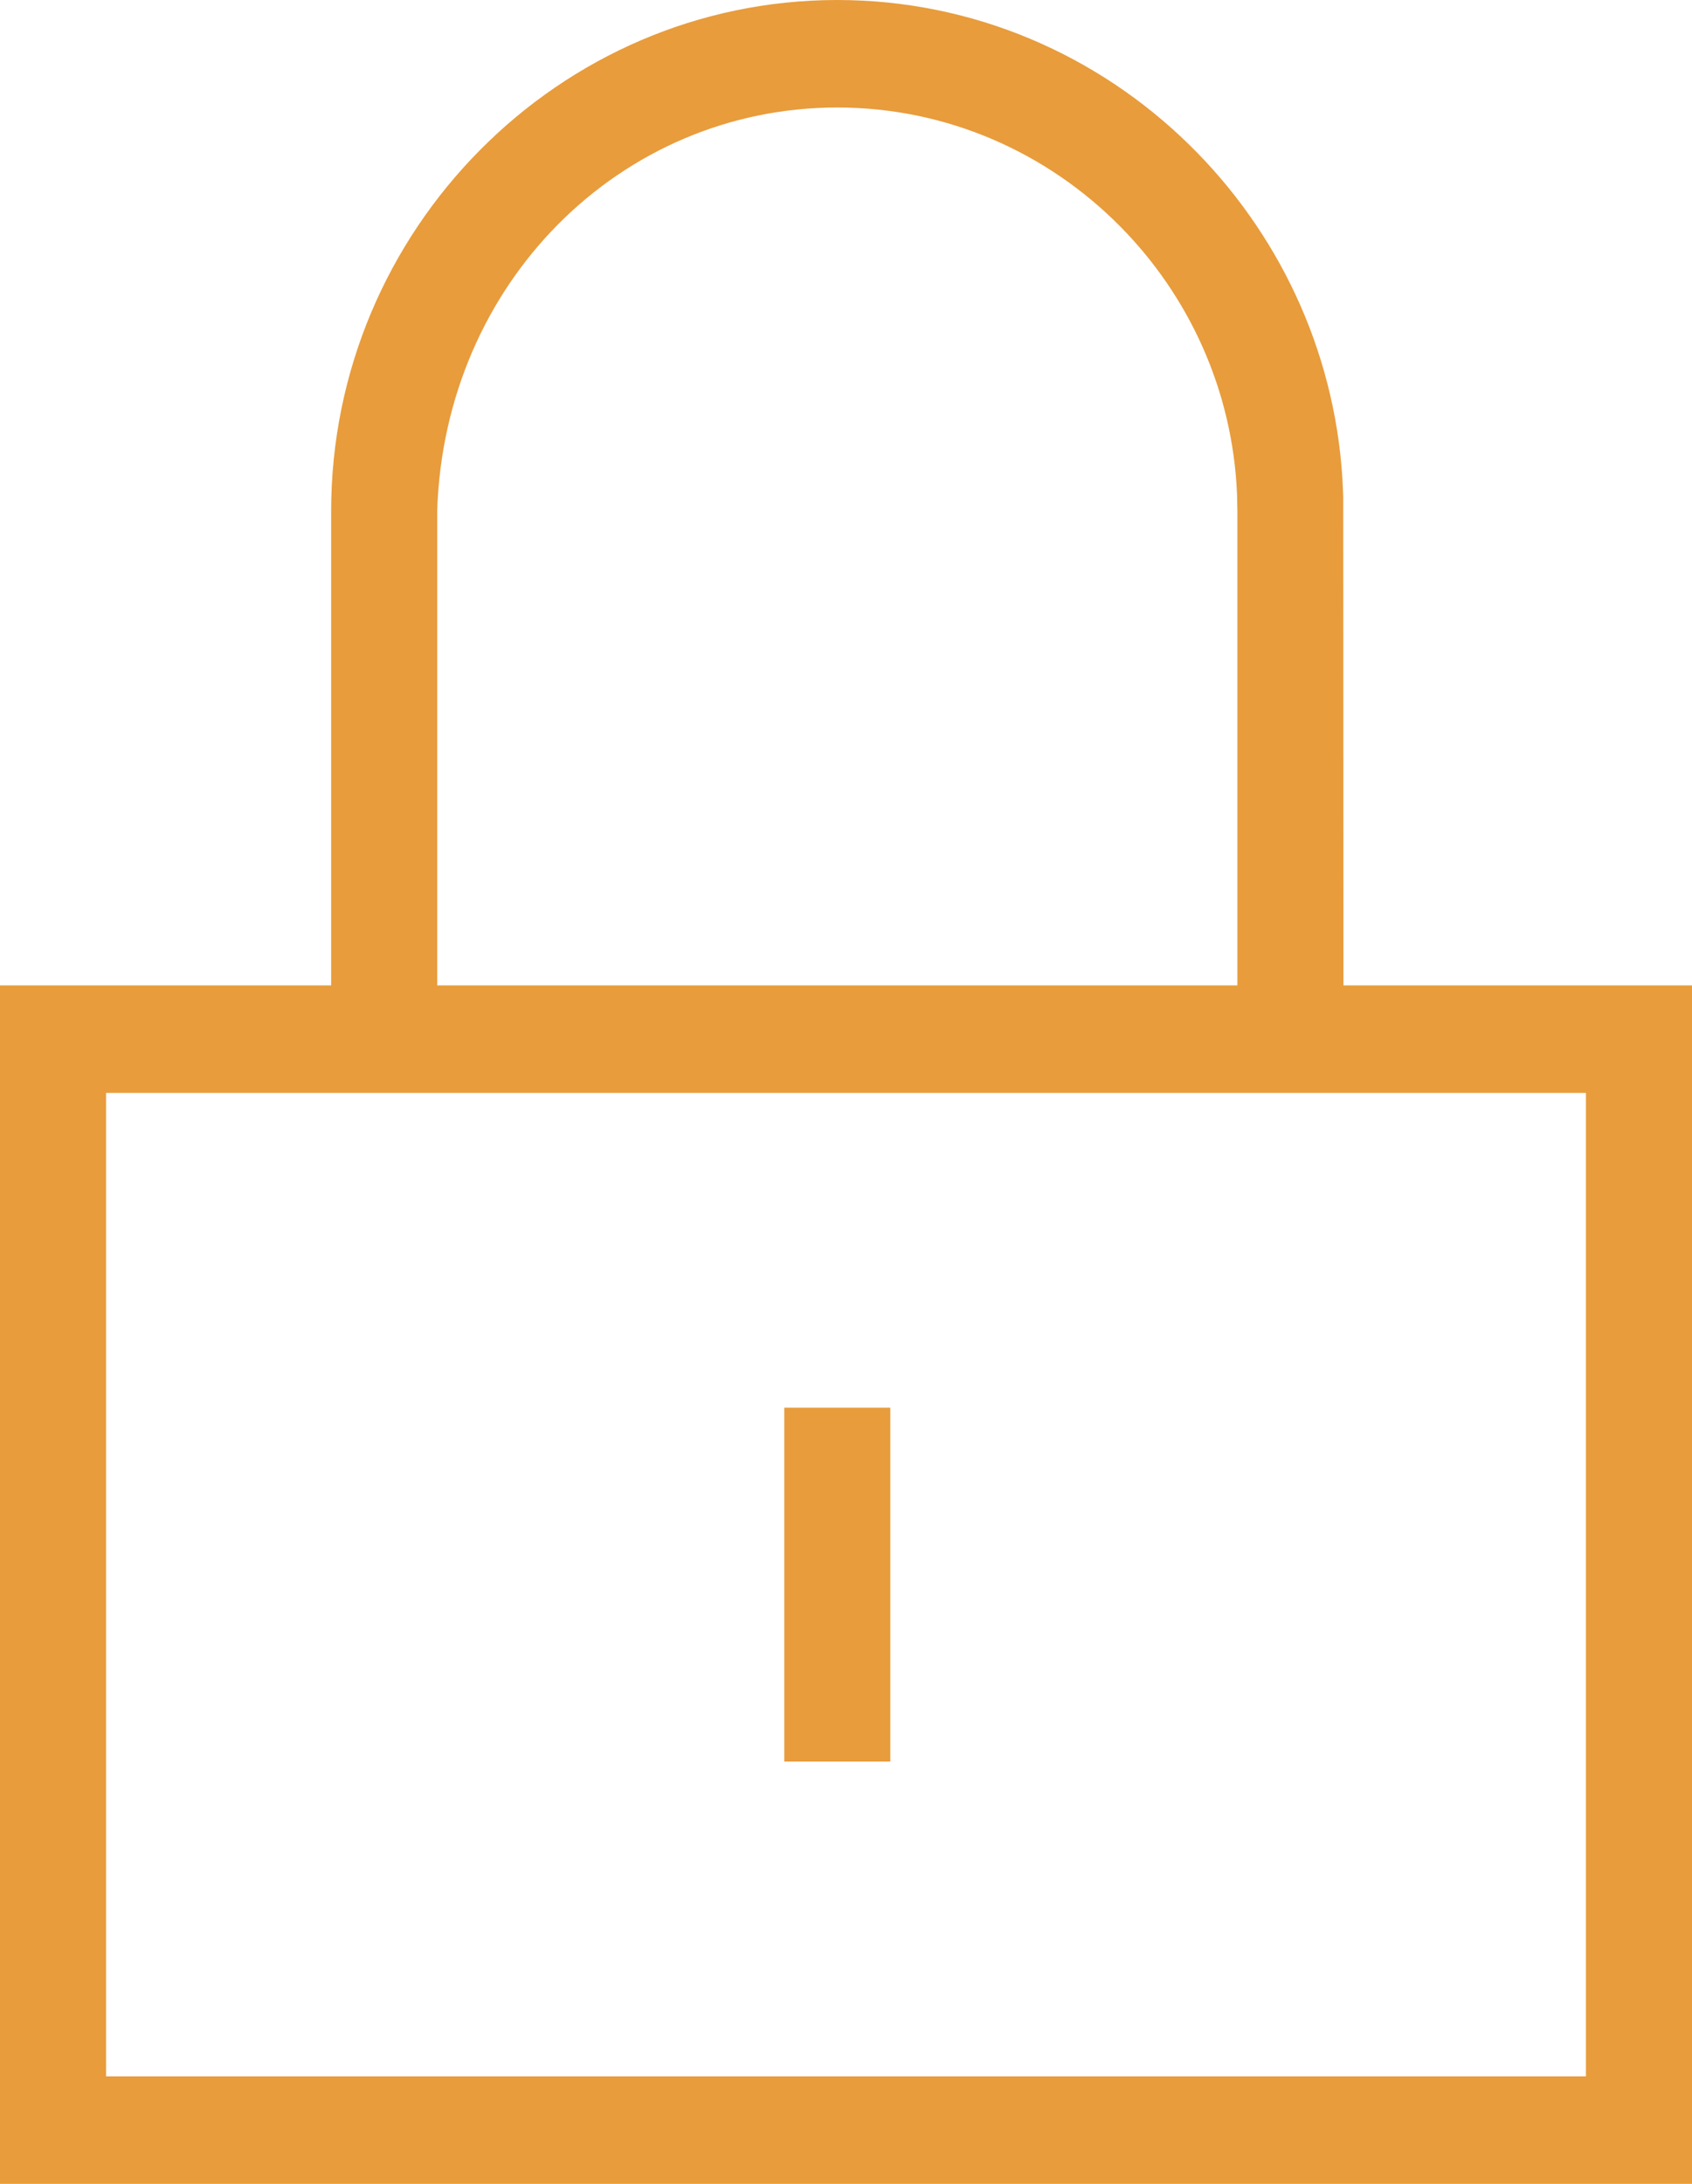 <svg width="31" height="40" viewBox="0 0 31 40" fill="none" xmlns="http://www.w3.org/2000/svg">
<path fill-rule="evenodd" clip-rule="evenodd" d="M21.793 2.655C20.121 1.014 17.842 0 15.34 0C12.791 0 10.473 1.053 8.793 2.75C7.111 4.447 6.067 6.789 6.067 9.364V18.049H0V40H31V18.049H24.614L24.61 9.09L24.595 8.764C24.446 6.383 23.399 4.23 21.793 2.655ZM1.943 20.018H29.057V38.031H1.943V20.018ZM16.312 25.784V32.265H14.369V25.784H16.312ZM10.221 4.113C11.546 2.776 13.355 1.969 15.34 1.969C17.357 1.969 19.19 2.801 20.519 4.143C21.777 5.412 22.583 7.138 22.664 9.045L22.671 9.364V18.049H8.01L8.01 9.354C8.078 7.267 8.915 5.432 10.221 4.113Z" fill="#E89C3C"/>
</svg>
